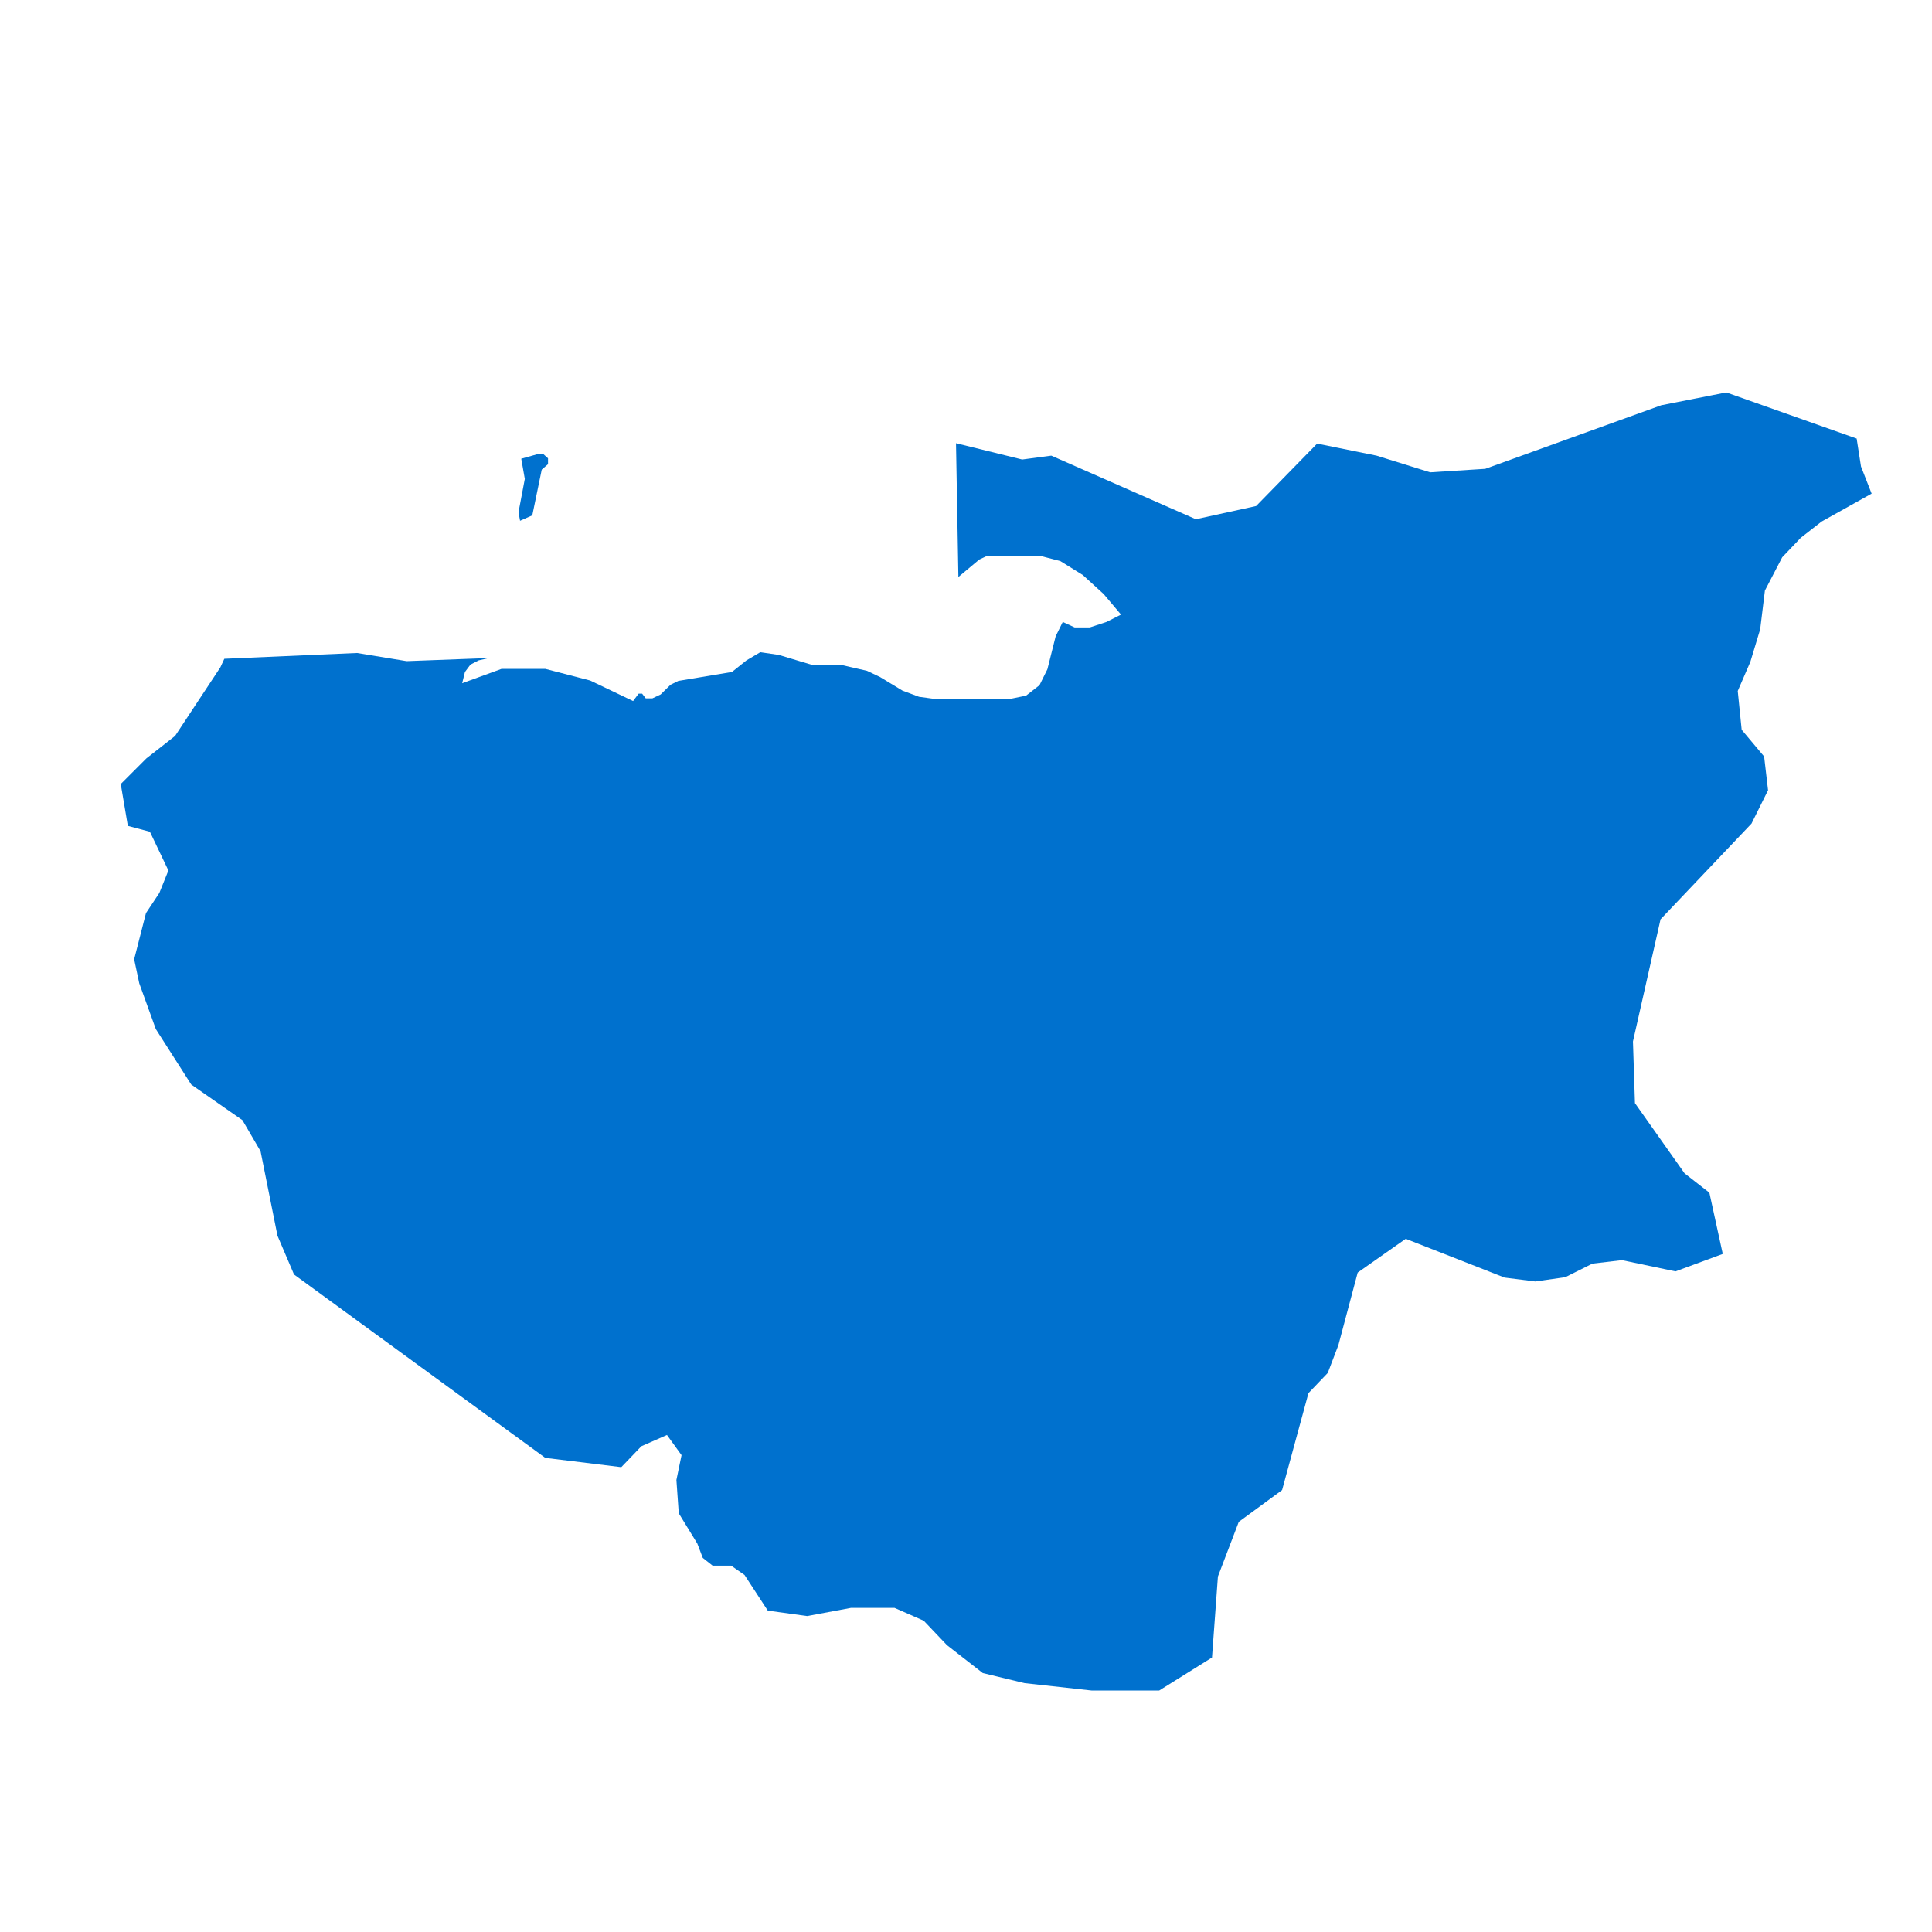 <svg width="64" height="64" viewBox="0 0 64 64" fill="none" xmlns="http://www.w3.org/2000/svg">
<path d="M17.228 17.251L17.633 17.071L17.946 15.556L18.154 15.376V15.183L17.998 15.042H17.815L17.267 15.196L17.385 15.864L17.176 16.969L17.228 17.251ZM61.648 15.453L61.504 14.528L57.186 13L55.034 13.424L49.202 15.53L47.376 15.646L45.602 15.094L43.632 14.695L41.61 16.763L39.614 17.2L34.826 15.094L33.861 15.222L31.669 14.682L31.748 19.113L32.439 18.536L32.713 18.407H34.435L35.126 18.587L35.87 19.049L36.561 19.679L37.135 20.359L36.653 20.603L36.105 20.783H35.596L35.205 20.603L34.97 21.079L34.696 22.17L34.435 22.697L33.991 23.044L33.431 23.159H31.004L30.443 23.082L29.895 22.877L29.152 22.427L28.721 22.222L27.821 22.016H26.869L25.799 21.695L25.186 21.605L24.729 21.875L24.247 22.26L22.472 22.556L22.211 22.684L21.885 23.005L21.611 23.134H21.39L21.272 22.979H21.155L20.972 23.223L19.55 22.543L18.063 22.157H16.615L15.31 22.633L15.402 22.26L15.584 22.016L15.858 21.875L16.198 21.798L13.471 21.901L11.827 21.631L7.431 21.823L7.3 22.106L5.8 24.379L4.848 25.124L4 25.972L4.235 27.359L4.965 27.552L5.578 28.836L5.278 29.581L4.835 30.249L4.444 31.777L4.613 32.574L5.161 34.089L6.335 35.926L8.031 37.107L8.631 38.135L9.192 40.935L9.74 42.219L18.063 48.294L20.581 48.602L21.246 47.909L22.094 47.536L22.577 48.204L22.407 49.026L22.485 50.13L23.099 51.132L23.281 51.608L23.607 51.864H24.22L24.664 52.173L25.434 53.354L26.738 53.534L28.186 53.264H29.634L30.6 53.688L31.369 54.497L32.556 55.422L33.939 55.756L36.157 56H38.401L40.149 54.908L40.345 52.224L41.036 50.413L42.471 49.36L43.345 46.149L43.984 45.481L44.337 44.556L44.976 42.155L46.567 41.037L49.842 42.322L50.859 42.45L51.851 42.309L52.751 41.859L53.729 41.744L55.503 42.116L57.069 41.538L56.625 39.509L55.803 38.867L54.16 36.542L54.094 34.5L55.008 30.454L58.021 27.282L58.569 26.177L58.439 25.06L57.695 24.174L57.565 22.89L57.982 21.926L58.308 20.847L58.465 19.563L59.039 18.459L59.652 17.816L60.343 17.277L62 16.352L61.648 15.453Z" fill="#0071CE"/>
</svg>
